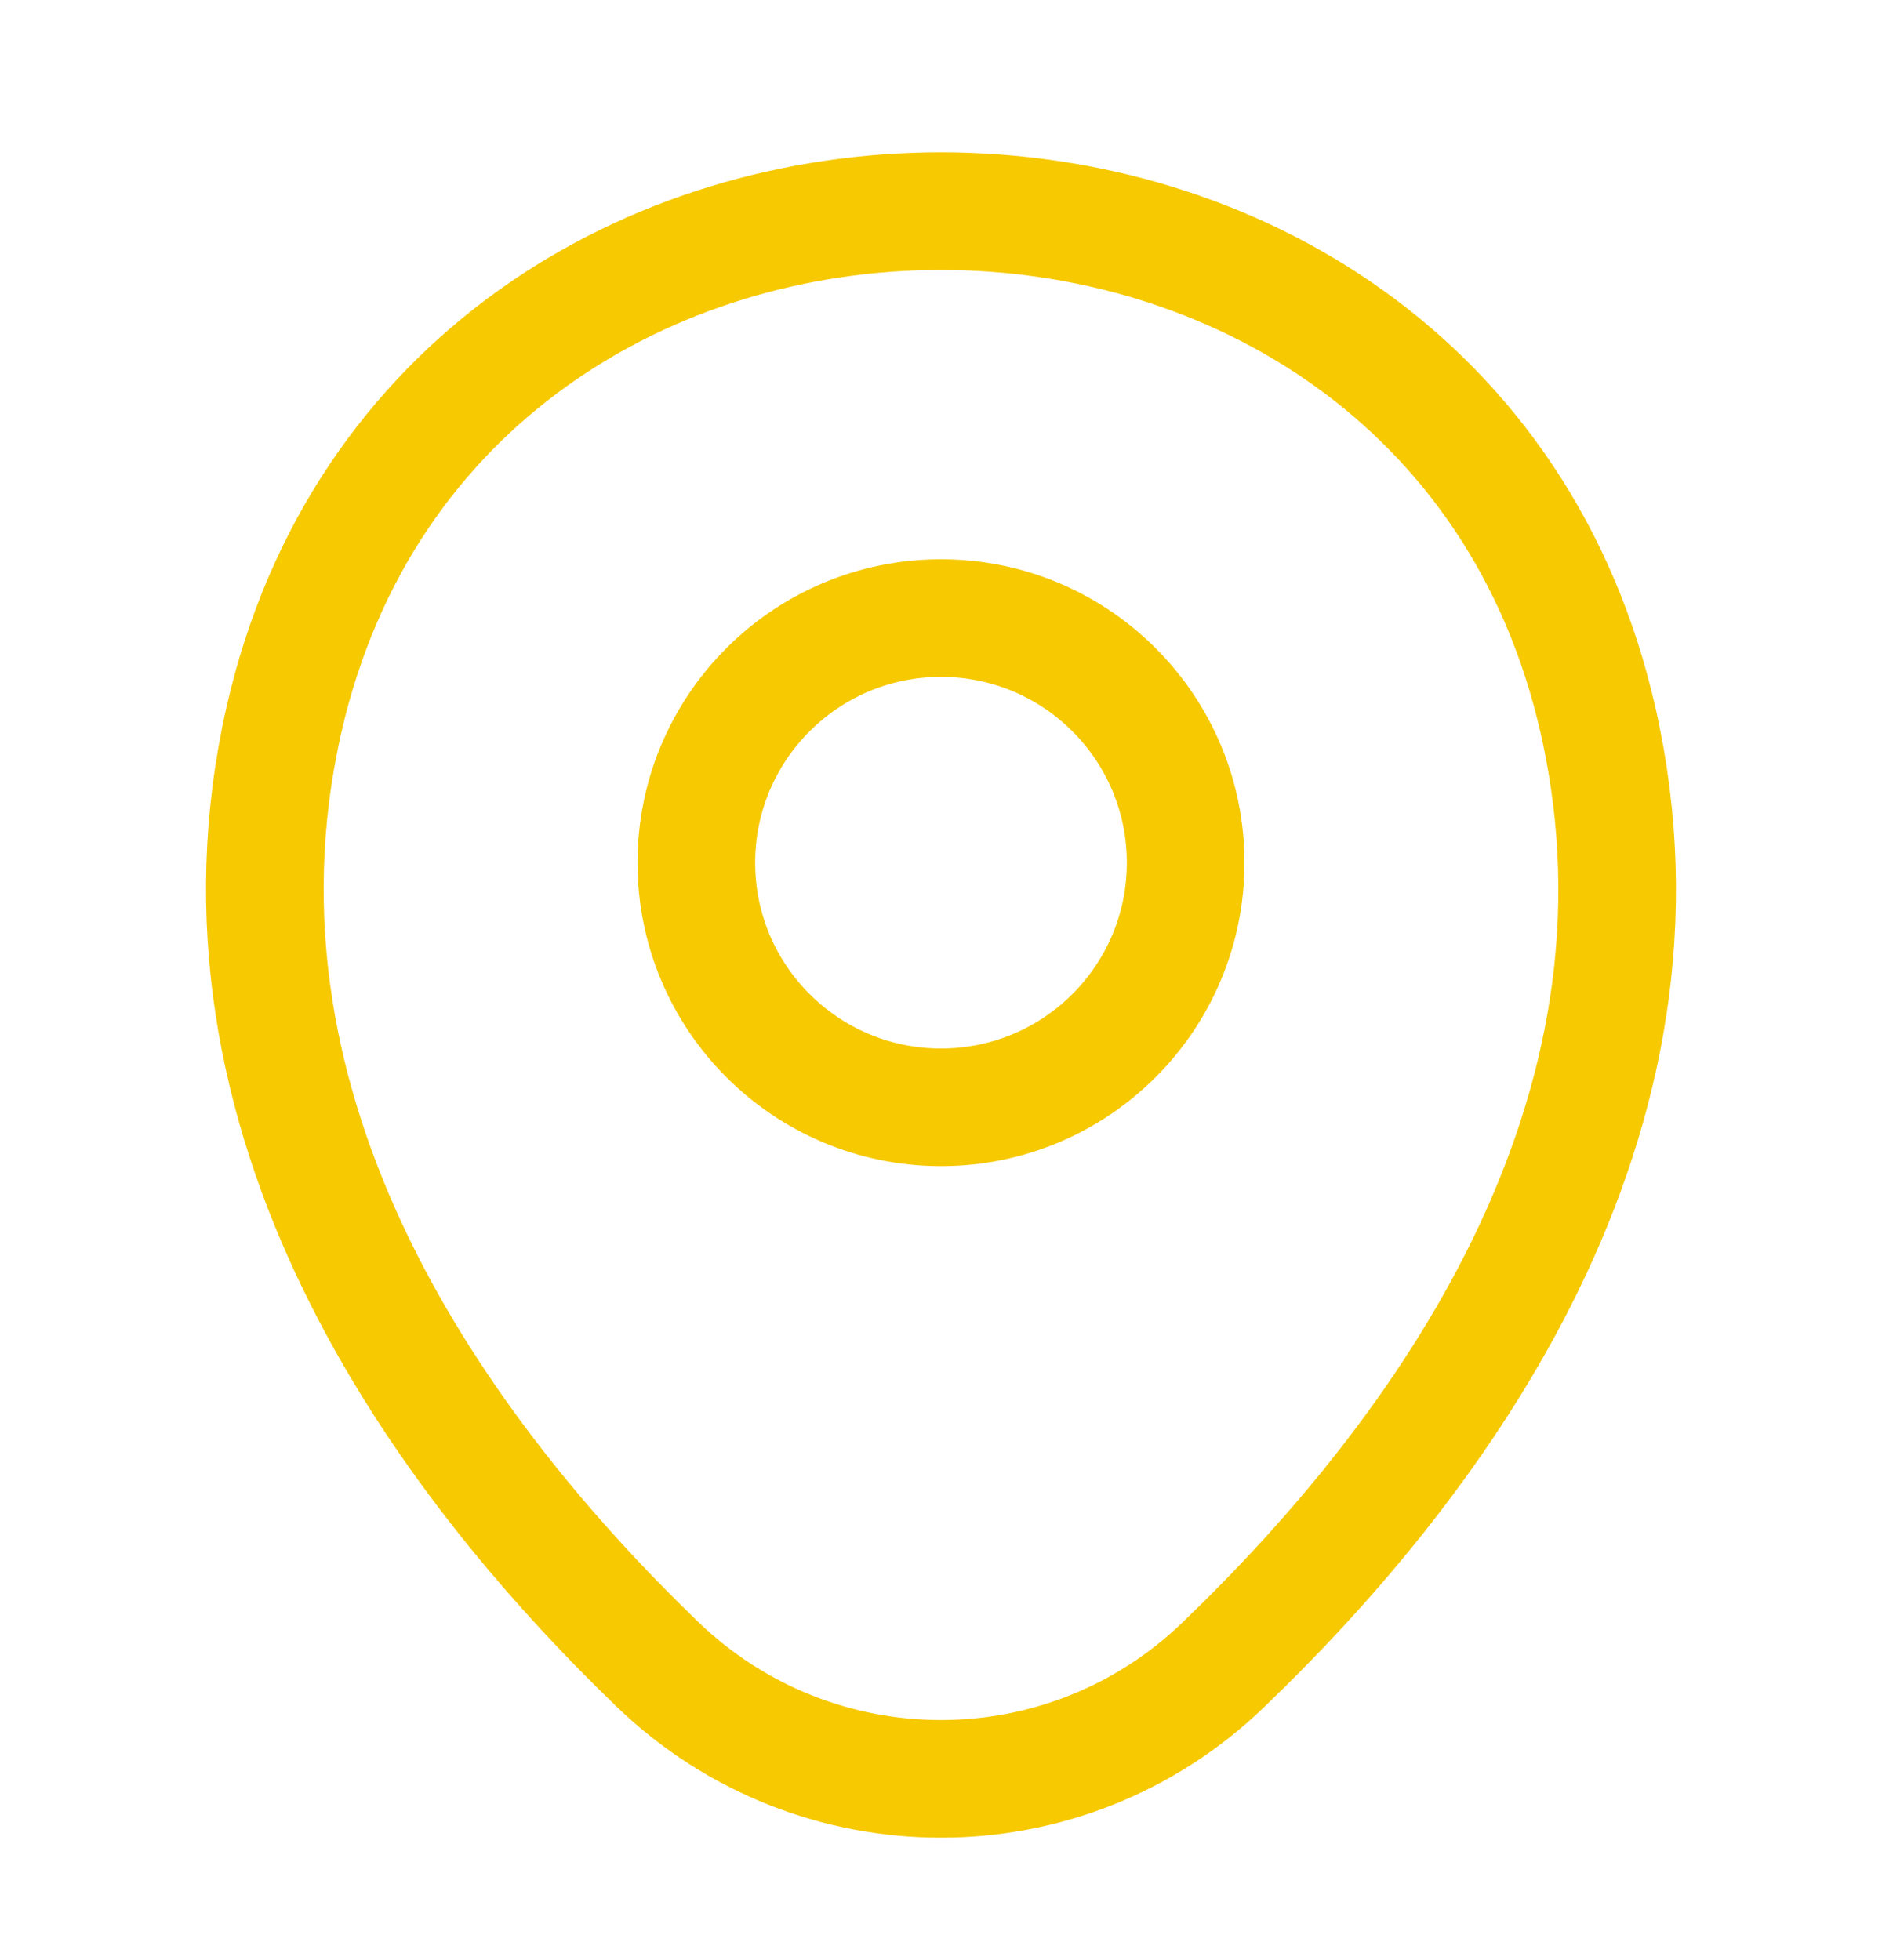 <svg width="24" height="25" viewBox="0 0 24 25" fill="none" xmlns="http://www.w3.org/2000/svg">
<path d="M12 14.123C13.723 14.123 15.12 12.726 15.12 11.003C15.12 9.28 13.723 7.883 12 7.883C10.277 7.883 8.88 9.28 8.88 11.003C8.88 12.726 10.277 14.123 12 14.123Z" stroke="#F7C900" stroke-width="1.5"/>
<path d="M3.62 9.183C5.59 0.523 18.42 0.533 20.38 9.193C21.53 14.273 18.37 18.573 15.6 21.233C13.59 23.173 10.41 23.173 8.39 21.233C5.63 18.573 2.47 14.263 3.62 9.183Z" stroke="#F7C900" stroke-width="1.5"/>
</svg>
